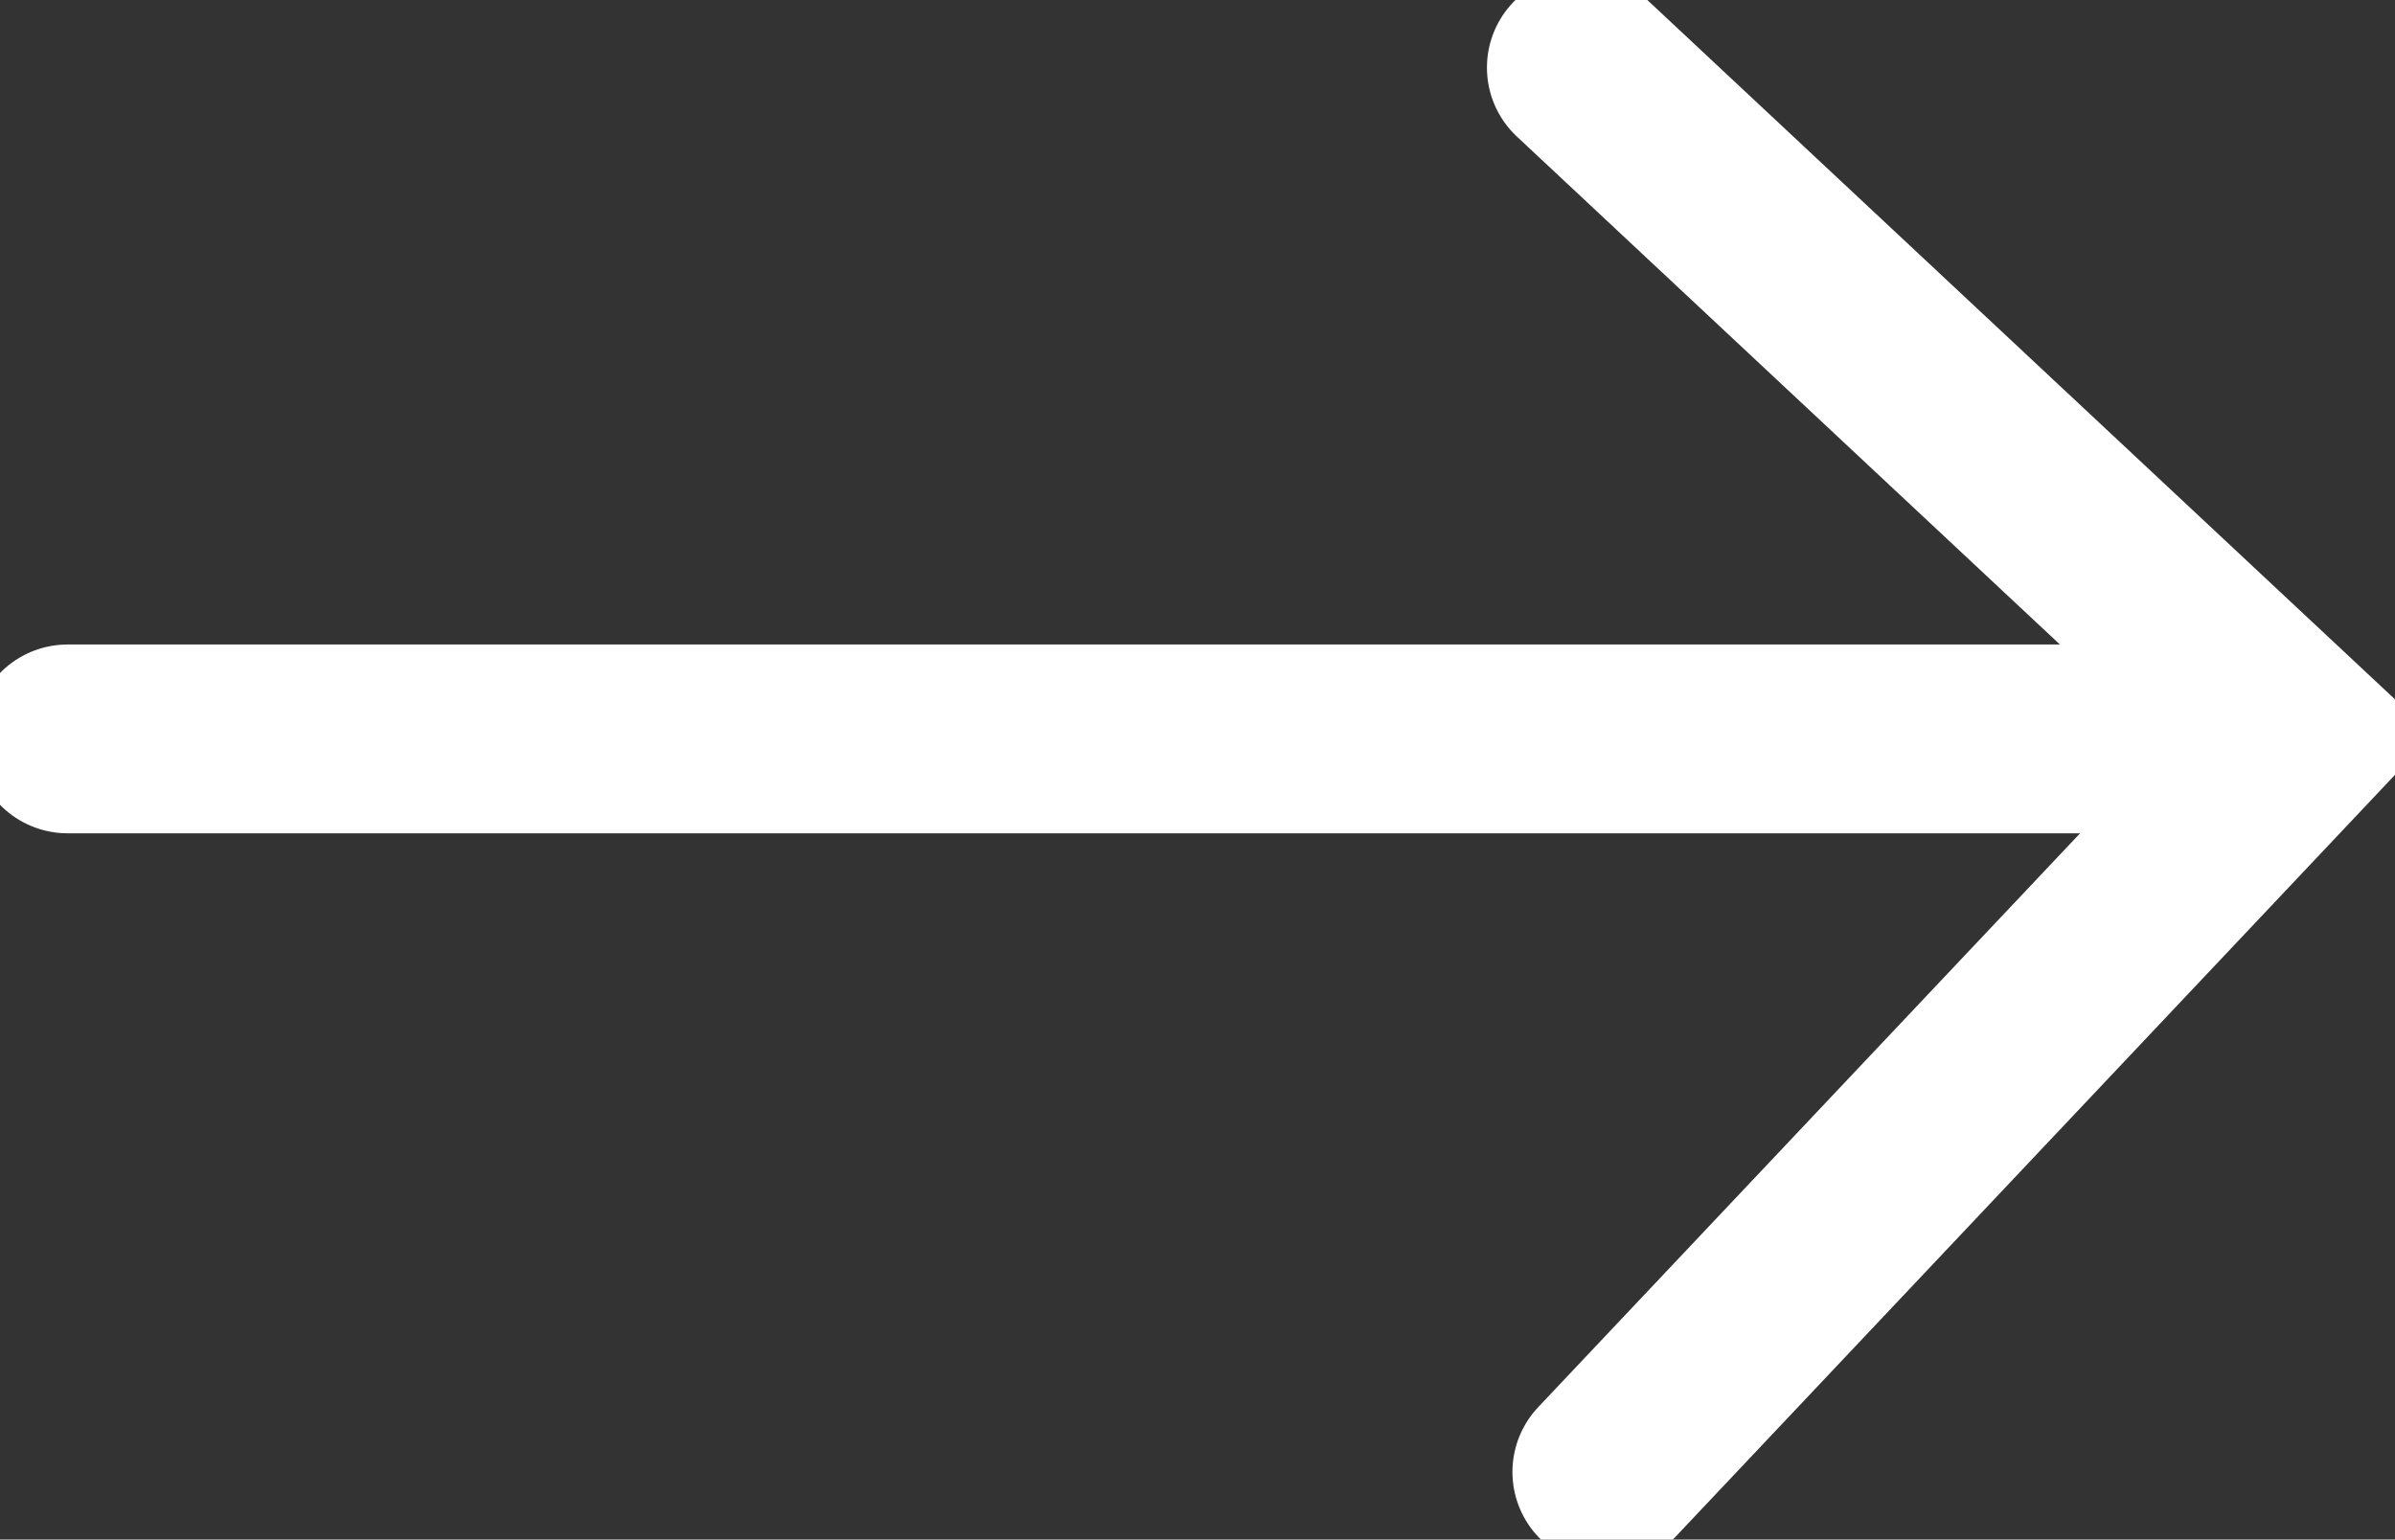 <svg id="Group_62268" data-name="Group 62268" xmlns="http://www.w3.org/2000/svg" xmlns:xlink="http://www.w3.org/1999/xlink" width="25.362" height="16.308" viewBox="0 0 25.362 16.308">
  <rect x="0" y="0" width="25.362" height="16.308" fill="#333333" stroke="none"/>
  <defs>
    <clipPath id="clip-path">
      <rect id="Rectangle_72033" data-name="Rectangle 72033" width="25.362" height="16.308" fill="none" stroke="#fff" stroke-width="2"/>
    </clipPath>
  </defs>
  <g id="Group_62267" data-name="Group 62267" transform="translate(0 0)" clip-path="url(#clip-path)">
    <line id="Line_775" data-name="Line 775" x2="22.648" transform="translate(0.716 7.827)" fill="none" stroke="#fff" stroke-linecap="round" stroke-miterlimit="10" stroke-width="2"/>
    <path id="Path_21668" data-name="Path 21668" d="M11.7.5l7.6,7.111-7.33,7.765" transform="translate(5.046 0.216)" fill="none" stroke="#fff" stroke-linecap="round" stroke-miterlimit="10" stroke-width="2"/>
  </g>
</svg>
